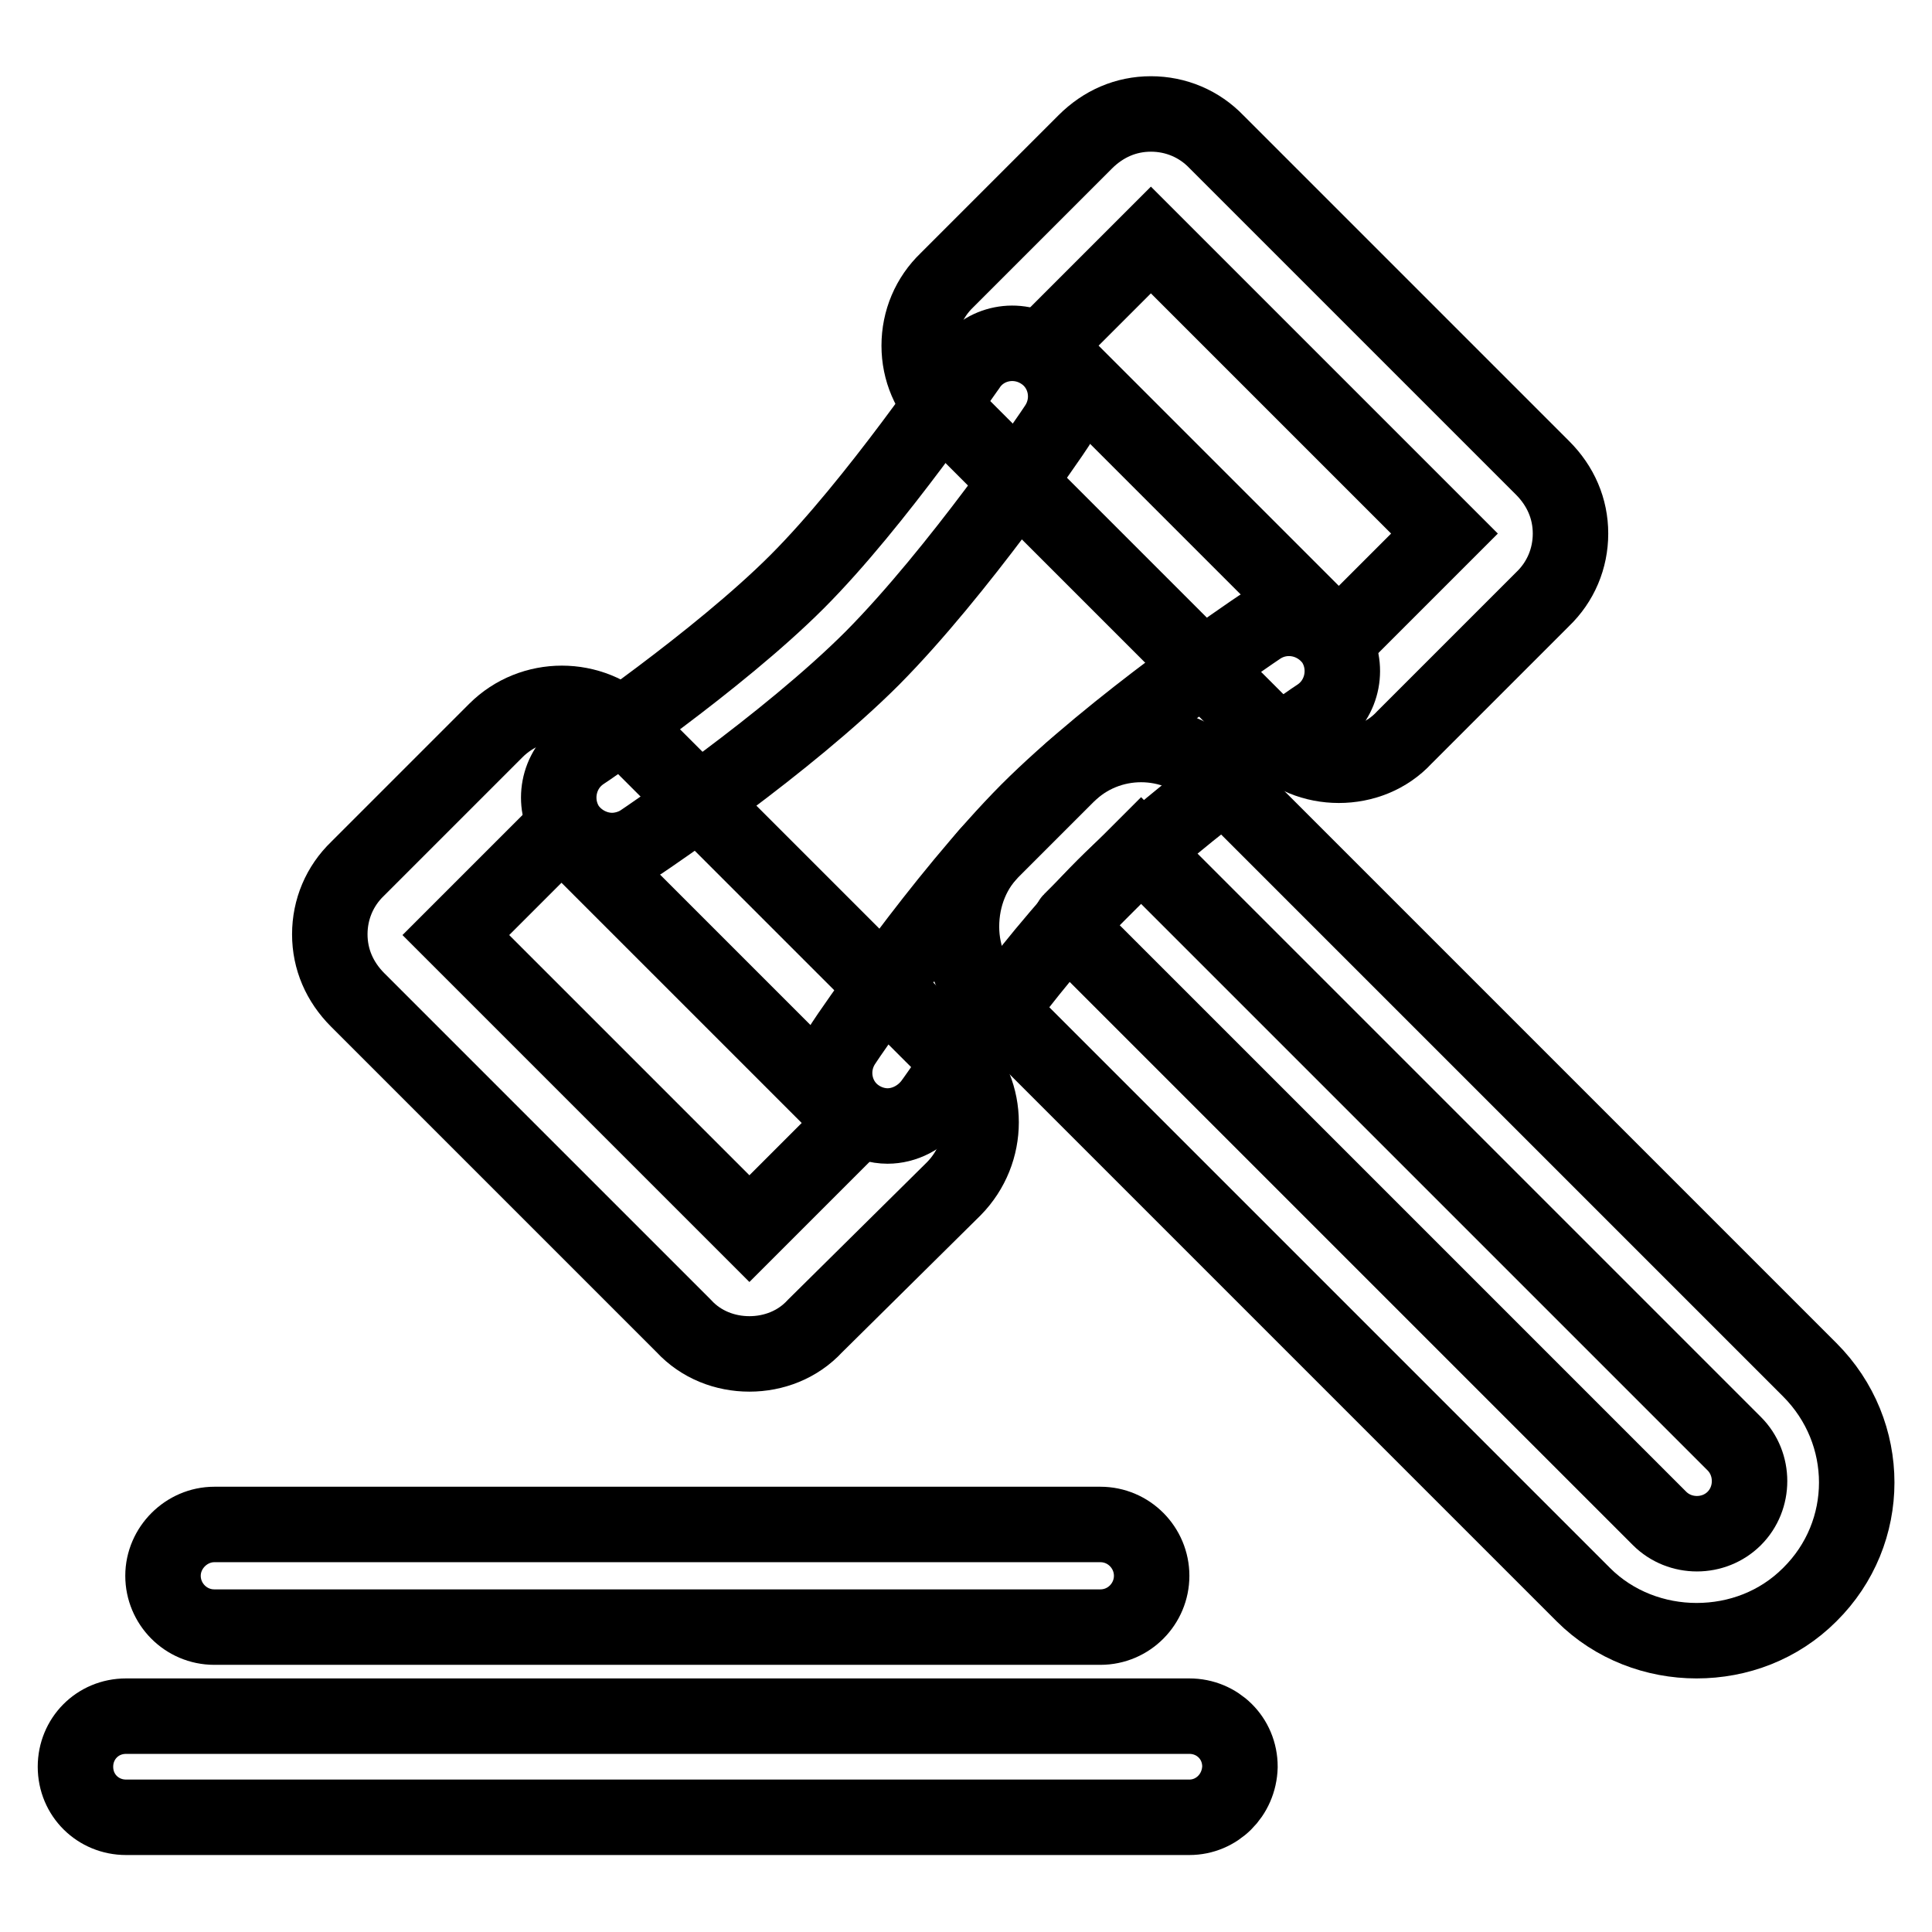 <?xml version="1.0" encoding="utf-8"?>
<!-- Svg Vector Icons : http://www.onlinewebfonts.com/icon -->
<!DOCTYPE svg PUBLIC "-//W3C//DTD SVG 1.1//EN" "http://www.w3.org/Graphics/SVG/1.1/DTD/svg11.dtd">
<svg version="1.1" xmlns="http://www.w3.org/2000/svg" xmlns:xlink="http://www.w3.org/1999/xlink" x="0px" y="0px" viewBox="0 0 256 256" enable-background="new 0 0 256 256" xml:space="preserve">
<g> <path stroke-width="10" fill-opacity="0" stroke="#000000"  d="M99.3,179.4c-3.2,0-6.4-1.2-8.7-3.7l-43.2-43.2c-2.4-2.4-3.7-5.4-3.7-8.7s1.3-6.4,3.7-8.7l18.3-18.3 c4.8-4.8,12.7-4.8,17.5,0l43.2,43.2c4.8,4.8,4.8,12.6,0,17.5L108,175.7C105.7,178.2,102.5,179.4,99.3,179.4z M60.4,123.9l38.9,38.9 l14-14l-38.9-38.9C74.4,109.9,60.4,123.9,60.4,123.9z M177.4,101.4c-3.2,0-6.4-1.2-8.7-3.7l-43.2-43.2c-2.4-2.4-3.7-5.4-3.7-8.7 s1.3-6.4,3.7-8.7l18.3-18.3c2.4-2.4,5.4-3.7,8.7-3.7c3.3,0,6.4,1.3,8.7,3.7L204.4,62c2.4,2.4,3.7,5.4,3.7,8.7 c0,3.3-1.3,6.4-3.7,8.7l-18.3,18.3C183.8,100.2,180.6,101.4,177.4,101.4L177.4,101.4z M138.5,45.8l38.9,38.9l14-14l-38.9-38.9 L138.5,45.8z"/> <path stroke-width="10" fill-opacity="0" stroke="#000000"  d="M81.1,112.7c-2.2,0-4.5-1.1-5.9-3.1c-2.1-3.2-1.3-7.6,1.9-9.8c0.2-0.1,18-12.2,28.5-22.7 c10.5-10.5,22.5-28.3,22.7-28.5c2.1-3.2,6.5-4.1,9.8-1.9c3.2,2.1,4.1,6.5,1.9,9.8c-0.5,0.8-13,19.2-24.4,30.7 c-11.4,11.4-29.8,23.8-30.7,24.4C83.8,112.3,82.4,112.7,81.1,112.7L81.1,112.7z M117.6,149.2c-1.3,0-2.7-0.4-3.9-1.2 c-3.2-2.1-4.1-6.5-1.9-9.8c0.5-0.8,13-19.2,24.4-30.7c11.4-11.4,29.8-23.8,30.7-24.4c3.2-2.1,7.5-1.3,9.8,1.9 c2.1,3.2,1.3,7.6-1.9,9.8c-0.2,0.1-18,12.2-28.5,22.7c-10.5,10.5-22.5,28.3-22.7,28.5C122.1,148.1,119.8,149.2,117.6,149.2z"/> <path stroke-width="10" fill-opacity="0" stroke="#000000"  d="M224.8,217.4c-5.4,0-10.9-2-15-6.1l-78-78c-2.8-2.8-4.4-6.6-4.4-10.5c0-4,1.5-7.8,4.4-10.5l9.6-9.6 c5.4-5.4,14.2-5.4,19.6,0l78.8,78.8c8.3,8.3,8.3,21.6,0,29.8C235.7,215.4,230.3,217.4,224.8,217.4z M151.2,112.7l-9.3,9.3 c-0.1,0.1-0.2,0.4-0.2,0.6c0,0.2,0.1,0.5,0.2,0.6l78,78c2.7,2.7,7.2,2.7,9.9,0c2.7-2.7,2.7-7.2,0-9.9L151.2,112.7z"/> <path stroke-width="10" fill-opacity="0" stroke="#000000"  d="M145.8,215.6H28.4c-3.8,0-6.8-3.1-6.8-6.8s3.1-6.8,6.8-6.8h117.4c3.8,0,6.8,3.1,6.8,6.8 S149.6,215.6,145.8,215.6z M157.6,240.8H16.7c-3.7,0-6.7-2.9-6.7-6.7c0-3.7,2.9-6.7,6.7-6.7h140.9c3.7,0,6.7,2.9,6.7,6.7 C164.2,237.9,161.2,240.8,157.6,240.8z"/></g>
</svg>